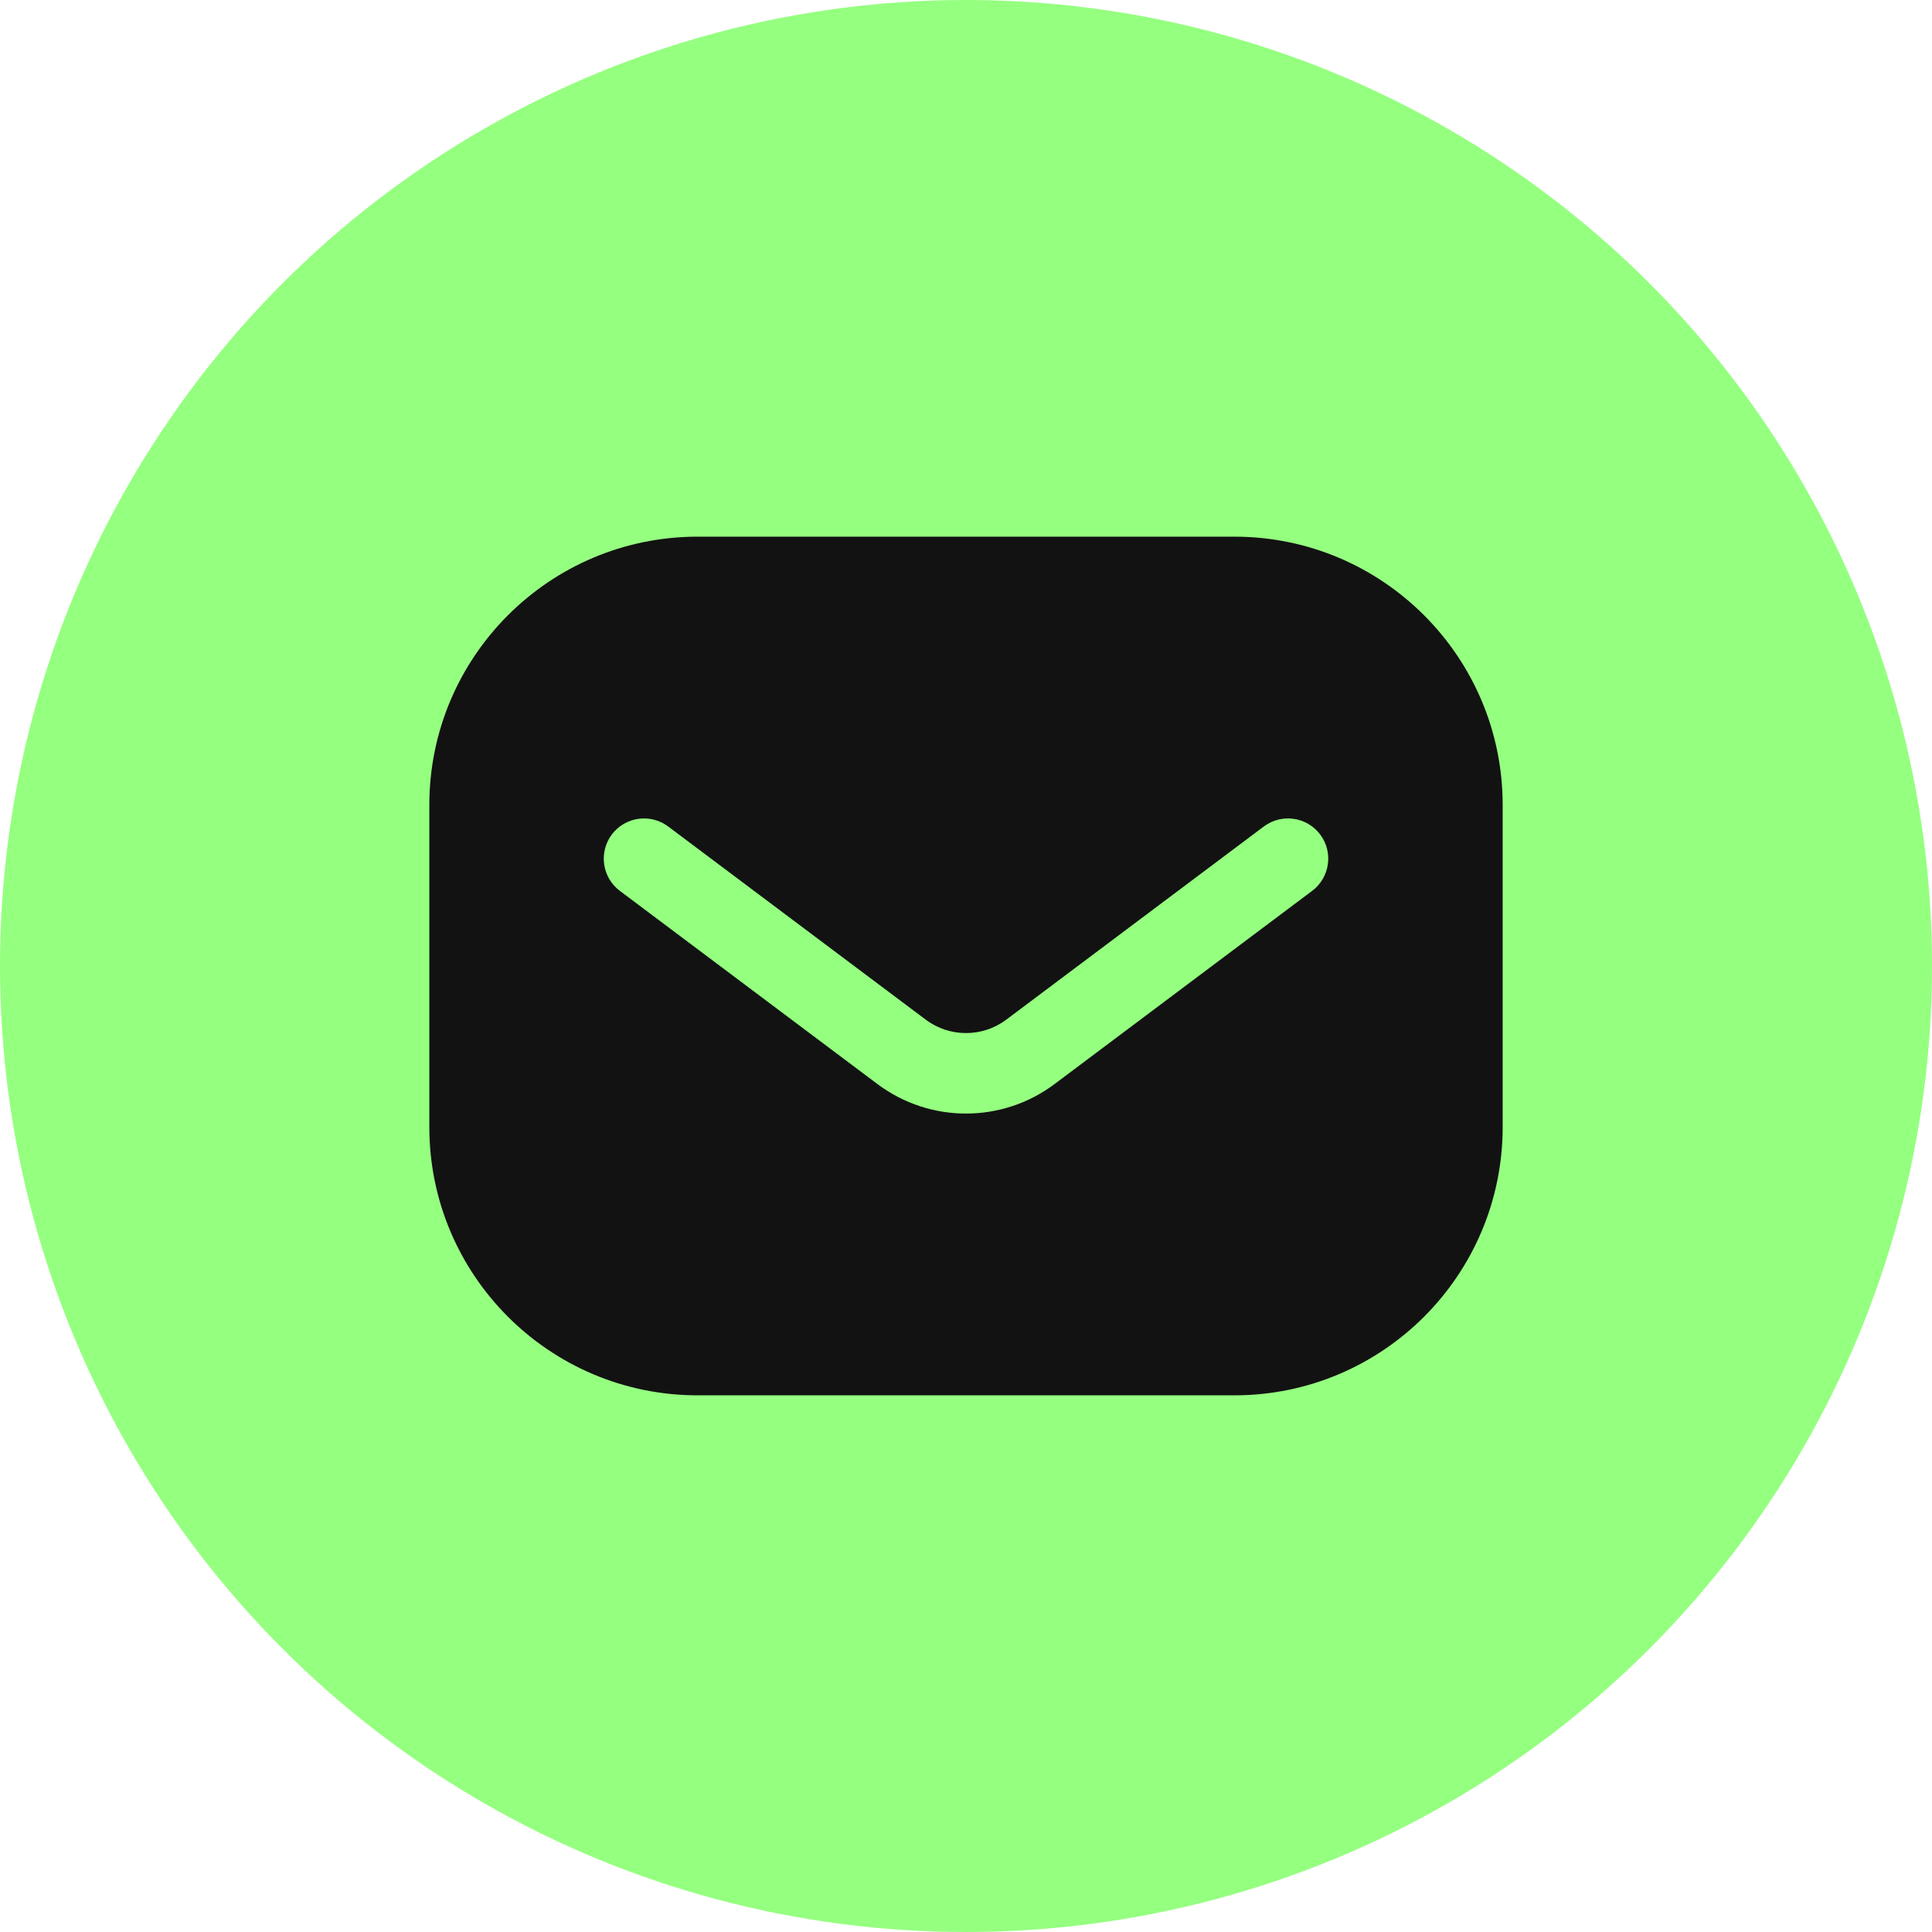 <?xml version="1.0" encoding="UTF-8"?> <svg xmlns="http://www.w3.org/2000/svg" width="36" height="36" viewBox="0 0 36 36" fill="none"> <circle cx="18" cy="18" r="18" fill="#95FF80"></circle> <path fill-rule="evenodd" clip-rule="evenodd" d="M13 10C10.239 10 8 12.239 8 15V21C8 23.761 10.239 26 13 26H23C25.761 26 28 23.761 28 21V15C28 12.239 25.761 10 23 10H13ZM12.45 15.4C12.119 15.152 11.649 15.219 11.4 15.55C11.152 15.881 11.219 16.352 11.55 16.6L16.35 20.2C17.328 20.933 18.672 20.933 19.65 20.2L24.45 16.6C24.781 16.352 24.849 15.881 24.6 15.55C24.352 15.219 23.881 15.152 23.55 15.4L18.75 19C18.306 19.333 17.694 19.333 17.25 19L12.45 15.4Z" fill="#121212"></path> </svg> 
